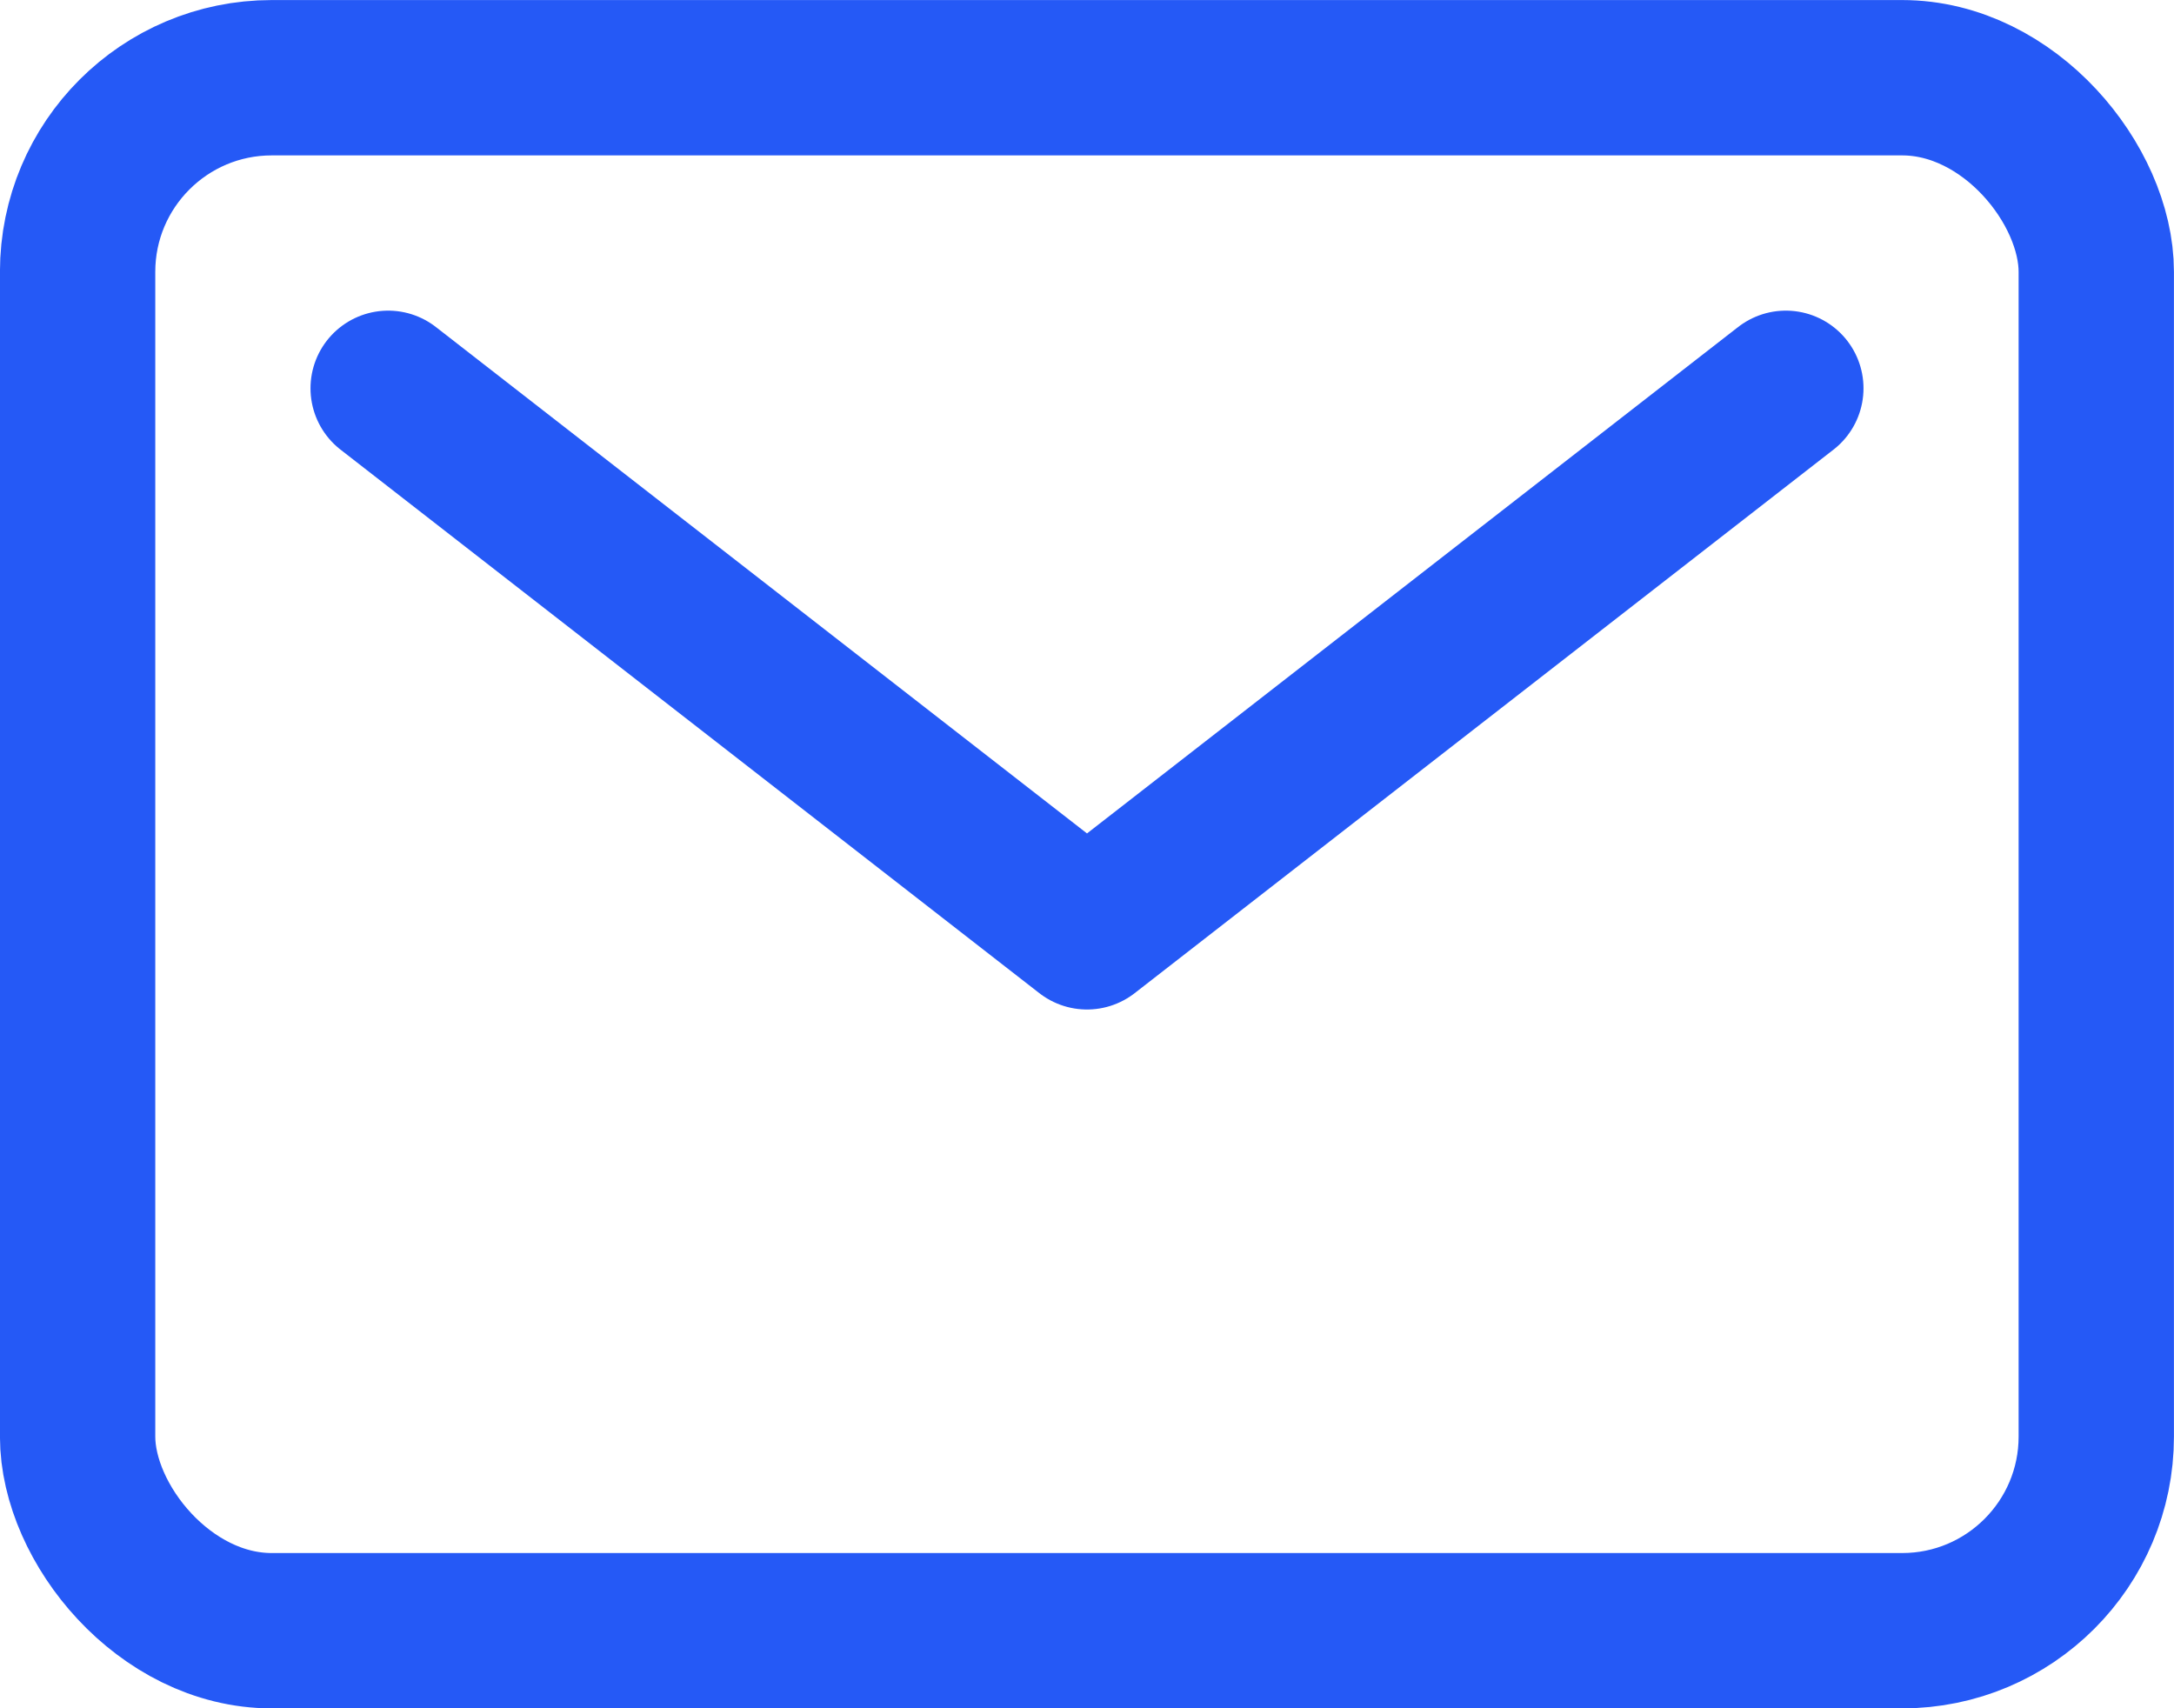 <svg xmlns="http://www.w3.org/2000/svg" width="20" height="15.714" viewBox="0 0 20 15.714">
  <g id="mail-outline" transform="translate(-1.429 -3.571)">
    <rect id="Rectangle_305" data-name="Rectangle 305" width="18.571" height="14.286" rx="1.786" transform="translate(2.143 4.286)" fill="none" stroke="#2559f6" stroke-linecap="round" stroke-linejoin="round" stroke-width="1.429"/>
    <path id="Path_79" data-name="Path 79" d="M5,7.143l6.429,5,6.429-5" fill="none" stroke="#2559f6" stroke-linecap="round" stroke-linejoin="round" stroke-width="1.429"/>
  </g>
</svg>
